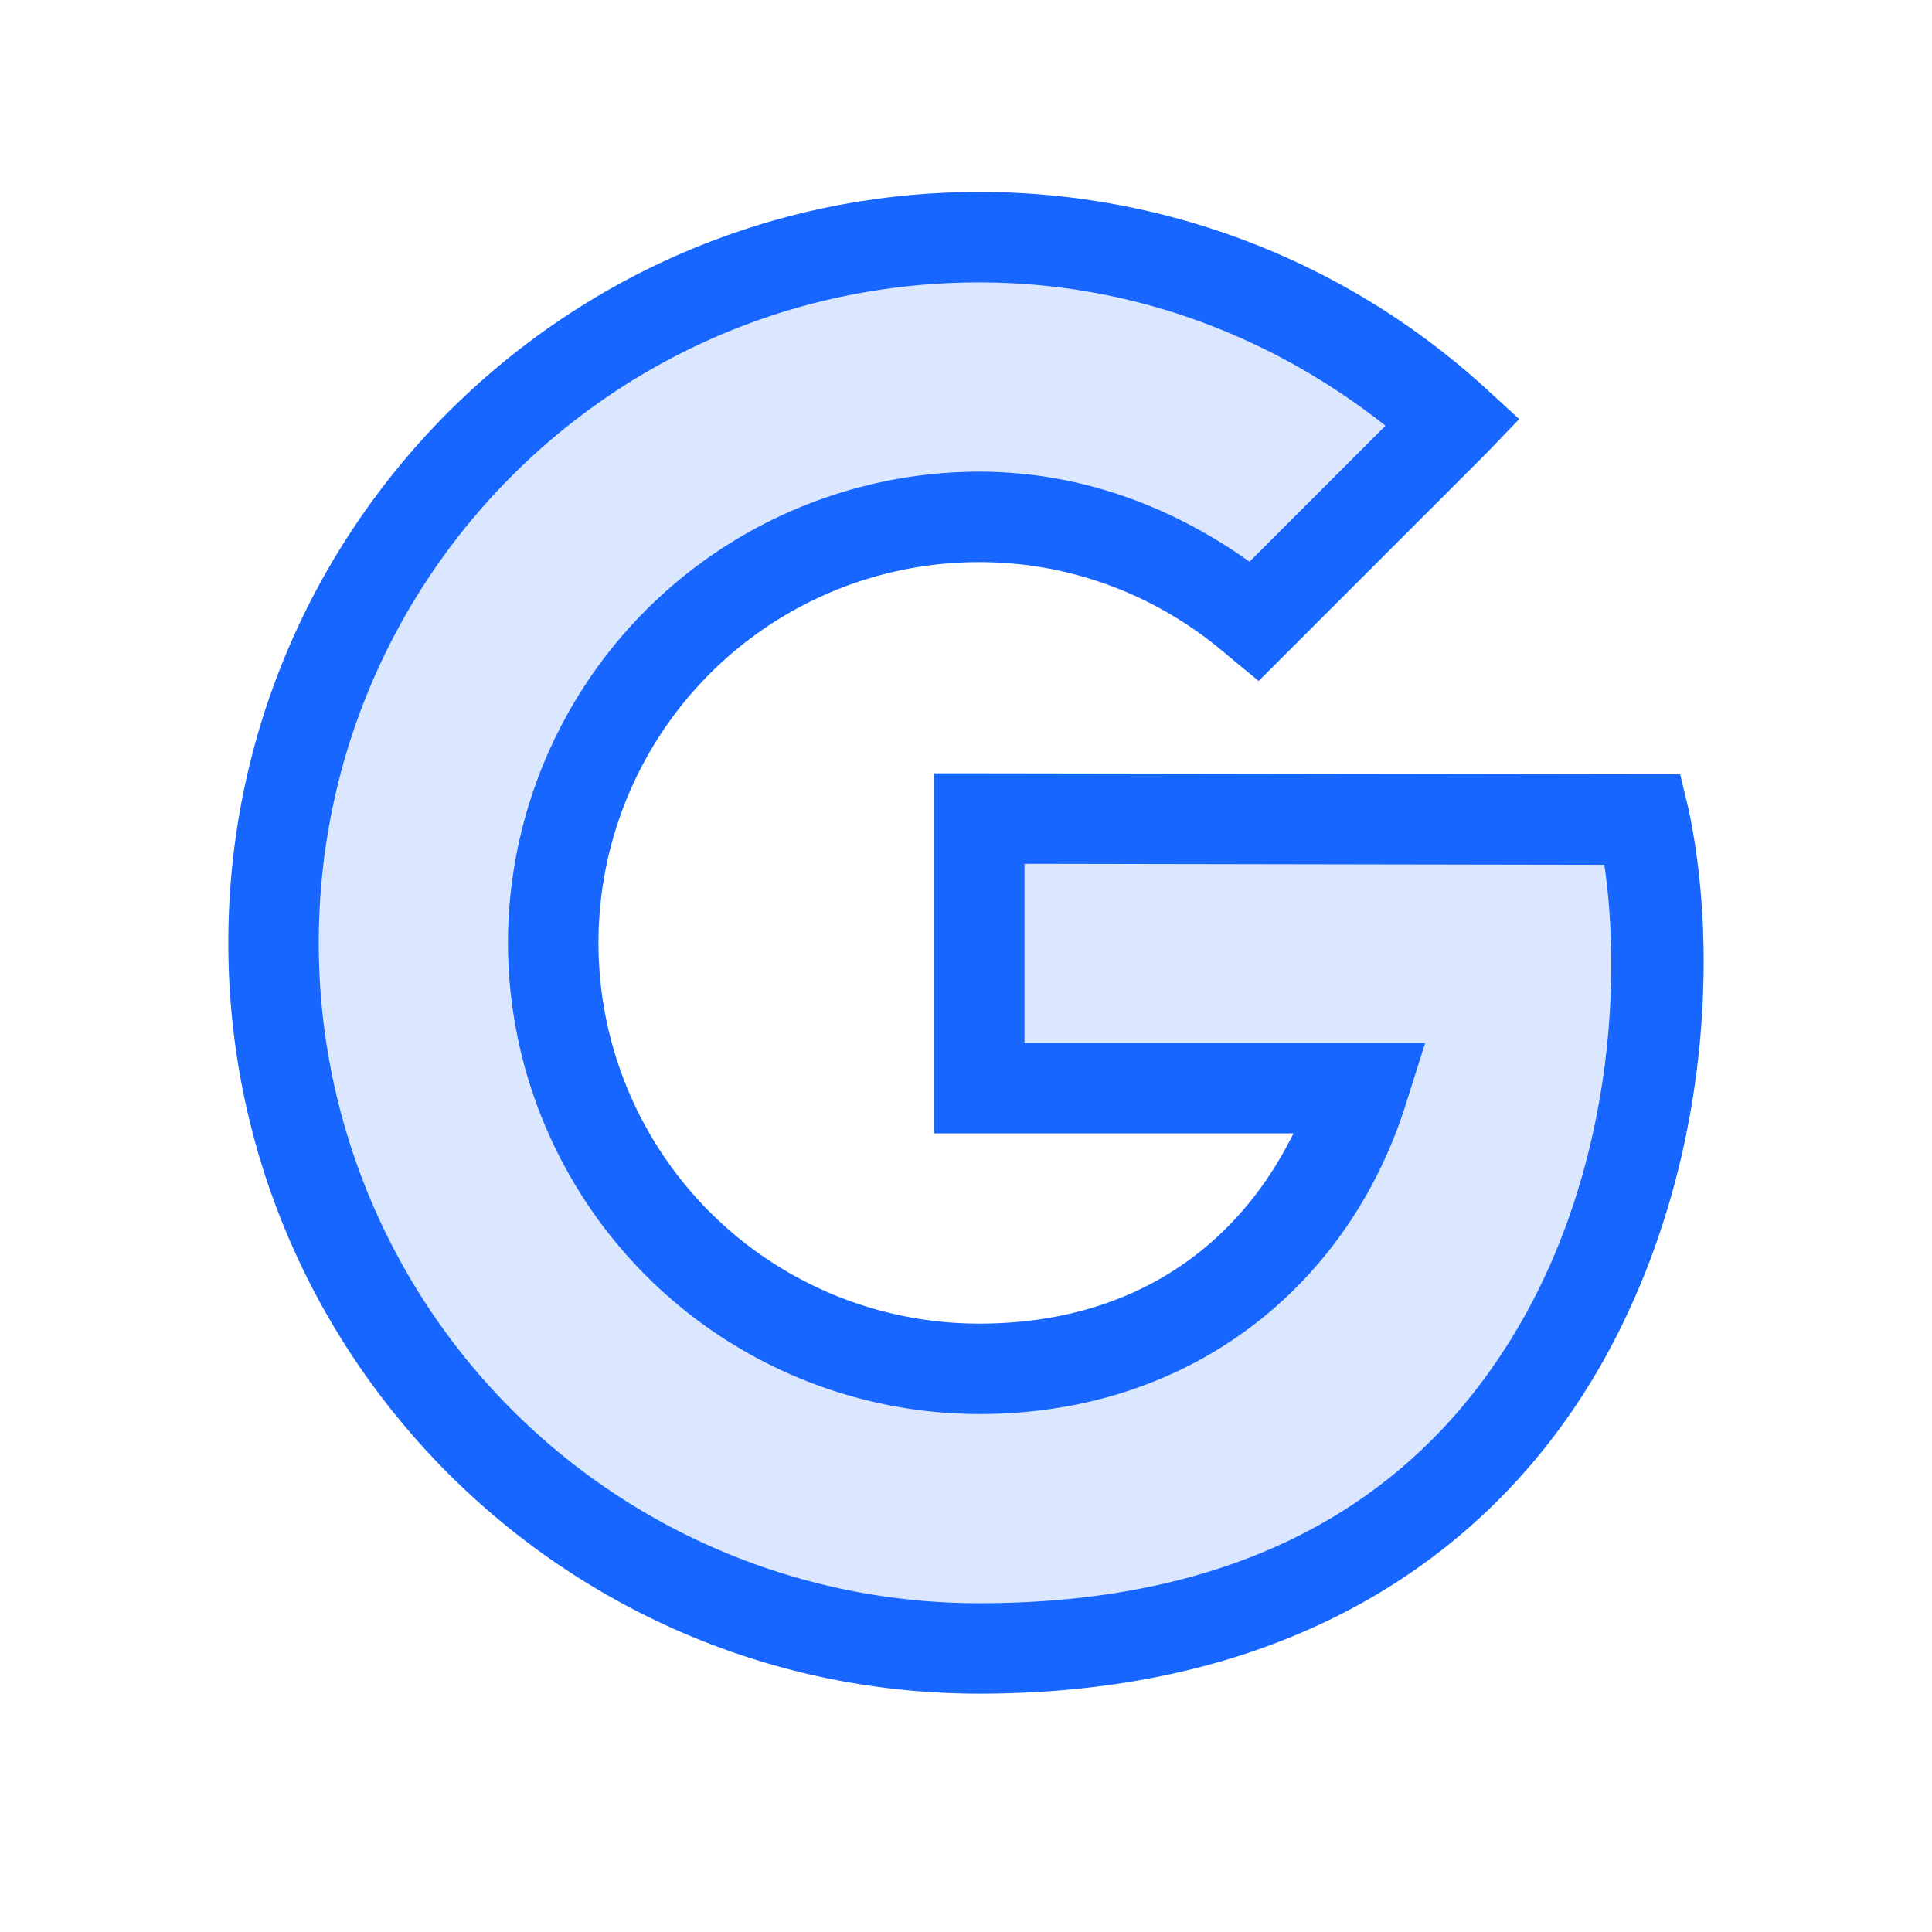 <svg width="22" height="22" viewBox="0 0 22 22" fill="none" xmlns="http://www.w3.org/2000/svg"><path d="M11.15 2.336c-4.635 0-8.4 3.765-8.4 8.4 0 4.636 3.765 8.4 8.4 8.4 3.623 0 5.834-1.665 6.986-3.731 1.15-2.066 1.296-4.493.947-6.152l-.069-.286h-.285l-7.579-.011h-.365v3.8h4.178c-.631 1.462-1.915 2.466-3.813 2.466a4.483 4.483 0 0 1-4.485-4.486 4.483 4.483 0 0 1 4.485-4.485c1.115 0 2.126.412 2.91 1.084l.263.217 2.5-2.5.262-.273-.274-.251a8.389 8.389 0 0 0-5.66-2.192Zm0 .73c1.854 0 3.526.678 4.851 1.77l-1.758 1.757c-.868-.649-1.924-1.072-3.093-1.072a5.224 5.224 0 0 0-5.216 5.215 5.224 5.224 0 0 0 5.216 5.216c2.393 0 4.114-1.466 4.726-3.458l.148-.468h-4.508v-2.34l6.882.012c.242 1.474.081 3.59-.902 5.353-1.044 1.872-2.941 3.355-6.346 3.355a7.664 7.664 0 0 1-7.67-7.67c0-4.24 3.429-7.67 7.67-7.67Z" fill="#DBE7FF"/><path d="M11.15 3.067c1.854 0 3.526.677 4.851 1.769l-1.758 1.757c-.868-.649-1.924-1.072-3.093-1.072a5.224 5.224 0 0 0-5.216 5.215 5.224 5.224 0 0 0 5.216 5.216c2.393 0 4.114-1.466 4.726-3.458l.148-.468h-4.508v-2.34l6.882.012c.242 1.474.081 3.59-.902 5.353-1.044 1.872-2.941 3.355-6.346 3.355a7.664 7.664 0 0 1-7.67-7.67c0-4.24 3.429-7.67 7.67-7.67Z" fill="#DBE7FF"/><path d="M11.15 2.336c-4.635 0-8.4 3.765-8.4 8.4 0 4.636 3.765 8.4 8.4 8.4 3.623 0 5.834-1.665 6.986-3.731 1.15-2.066 1.296-4.493.947-6.152l-.069-.286h-.285l-7.579-.011h-.365v3.8h4.178c-.631 1.462-1.915 2.466-3.813 2.466a4.483 4.483 0 0 1-4.485-4.486 4.483 4.483 0 0 1 4.485-4.485c1.115 0 2.126.412 2.91 1.084l.263.217 2.5-2.5.262-.273-.274-.251a8.389 8.389 0 0 0-5.66-2.192Zm0 .73c1.854 0 3.526.678 4.851 1.77l-1.758 1.757c-.868-.649-1.924-1.072-3.093-1.072a5.224 5.224 0 0 0-5.216 5.215 5.224 5.224 0 0 0 5.216 5.216c2.393 0 4.114-1.466 4.726-3.458l.148-.468h-4.508v-2.34l6.882.012c.242 1.474.081 3.59-.902 5.353-1.044 1.872-2.941 3.355-6.346 3.355a7.664 7.664 0 0 1-7.67-7.67c0-4.24 3.429-7.67 7.67-7.67Z" fill="#1766FF" stroke="#1766FF" stroke-width=".3"/></svg>